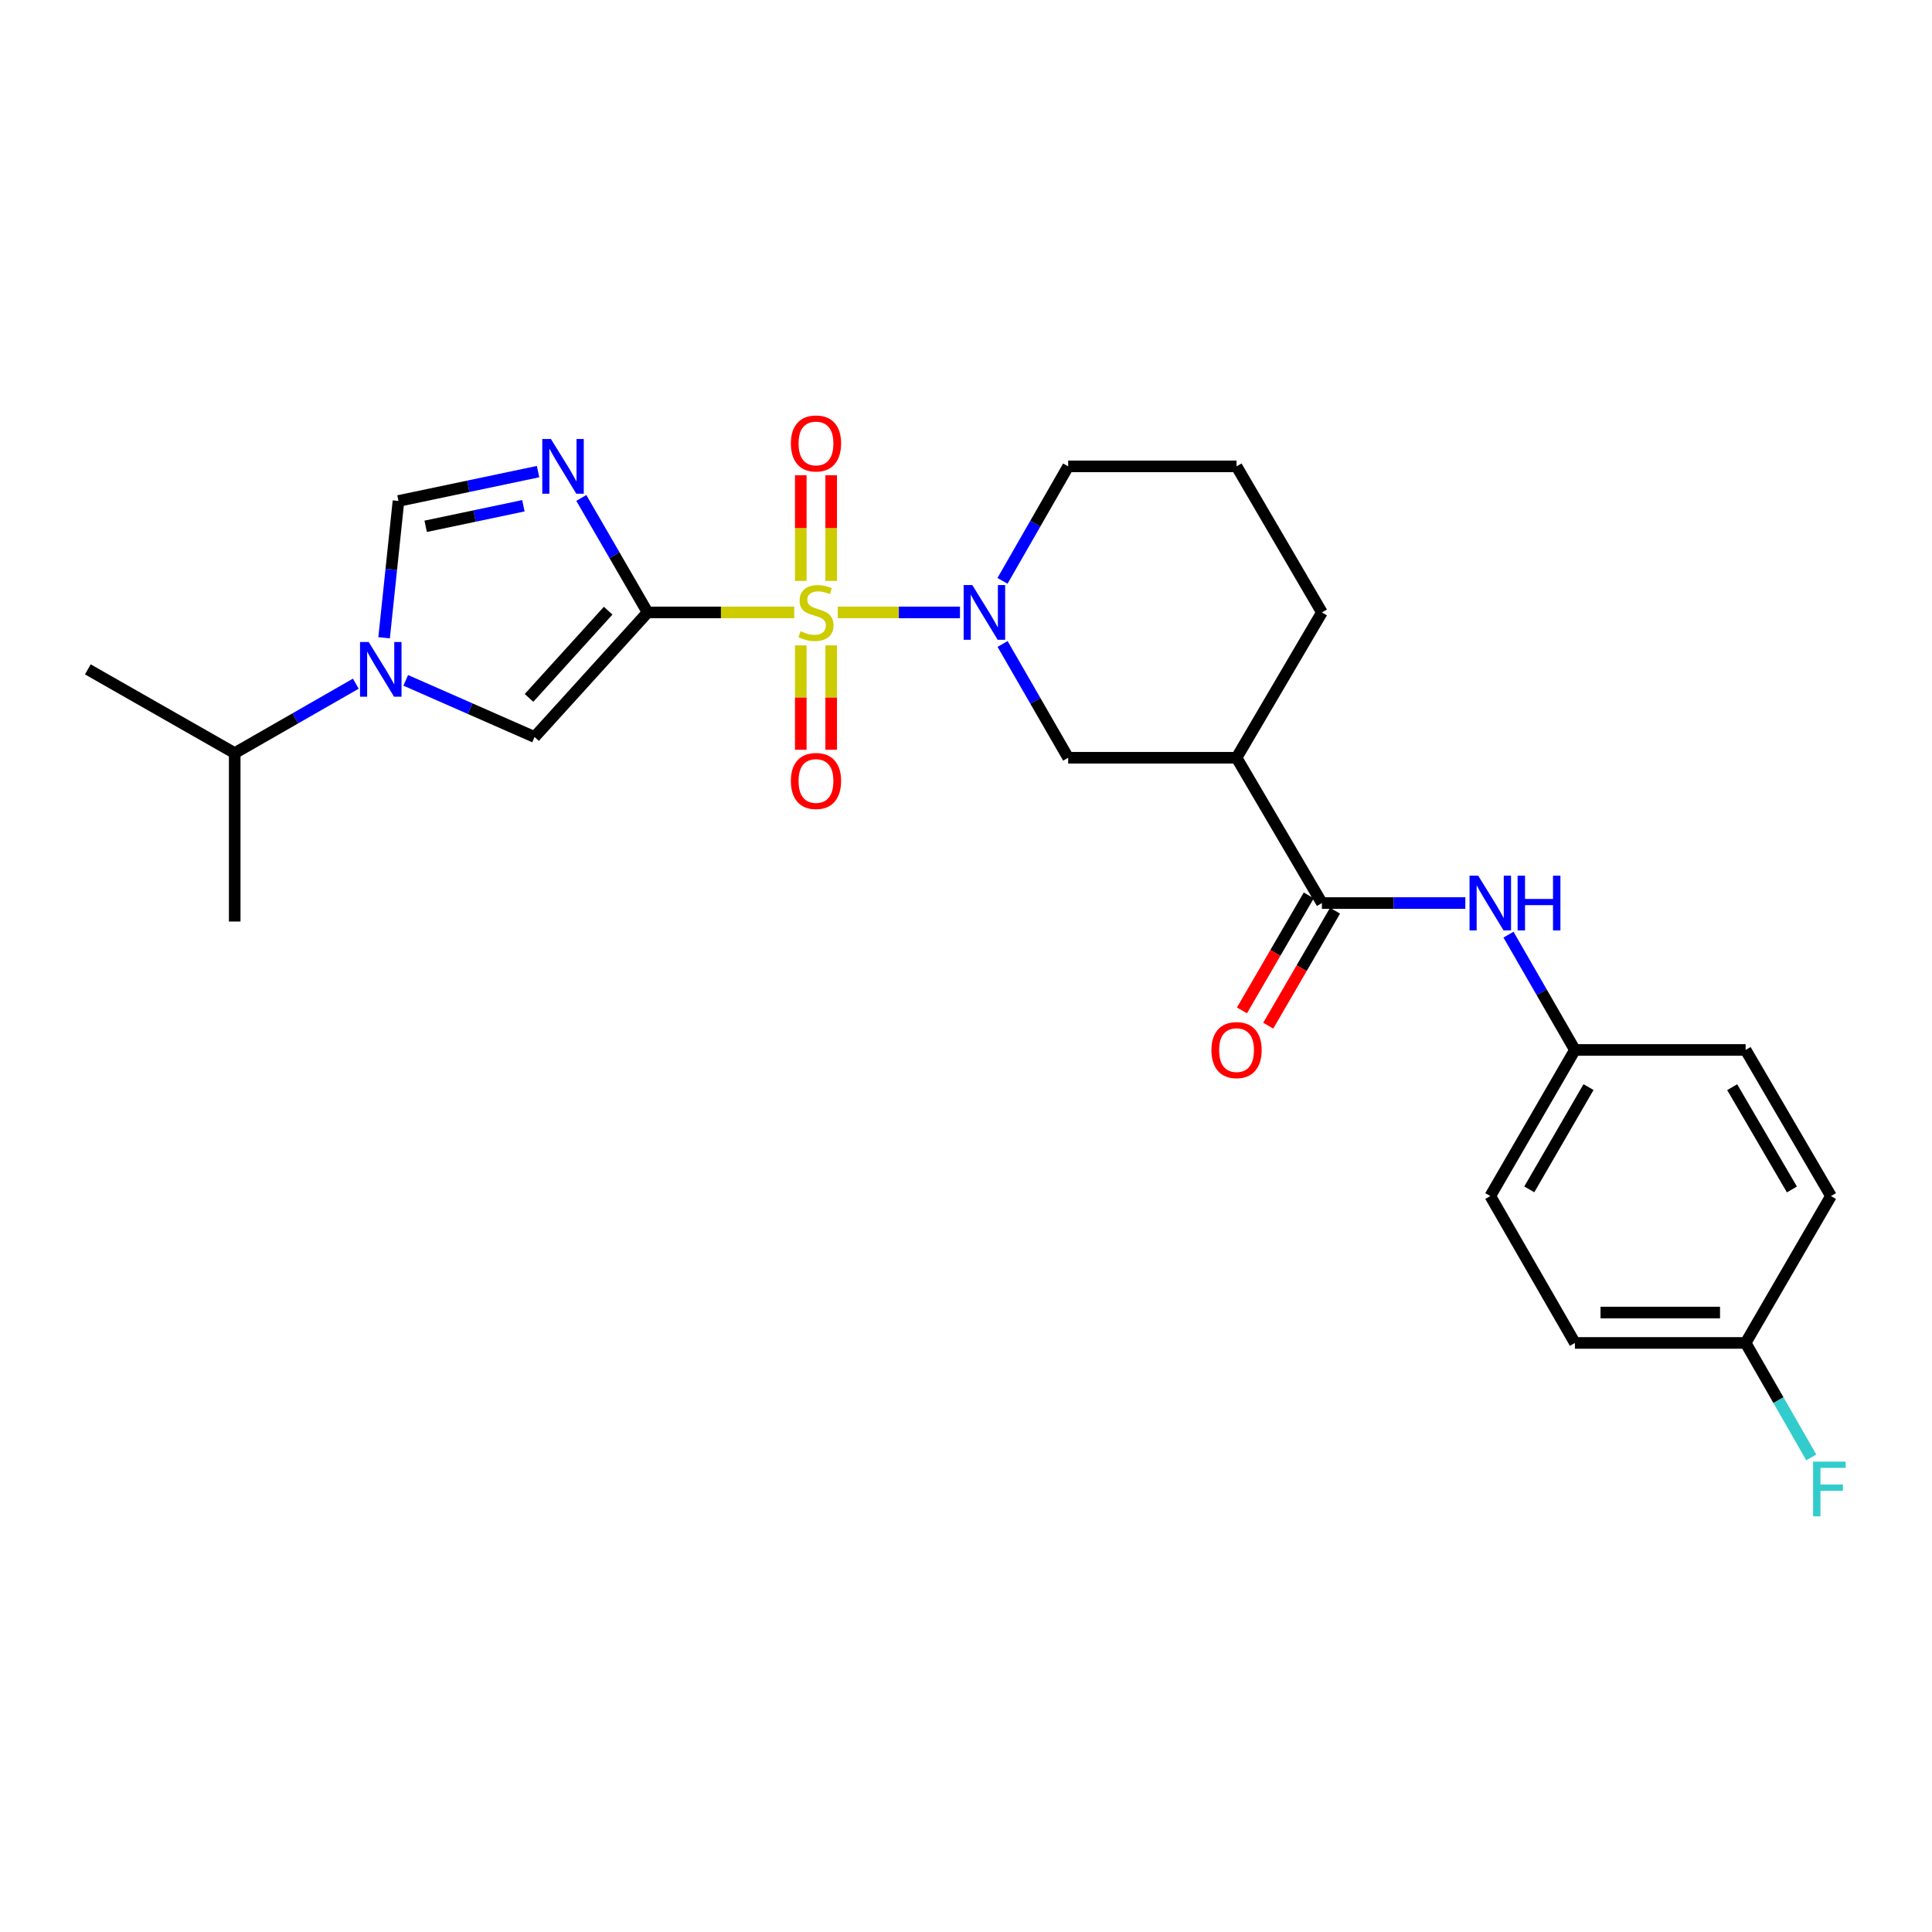 <?xml version='1.0' encoding='iso-8859-1'?>
<svg version='1.1' baseProfile='full'
              xmlns='http://www.w3.org/2000/svg'
                      xmlns:rdkit='http://www.rdkit.org/xml'
                      xmlns:xlink='http://www.w3.org/1999/xlink'
                  xml:space='preserve'
width='1000px' height='1000px' viewBox='0 0 1000 1000'>
<!-- END OF HEADER -->
<rect style='opacity:1.0;fill:#FFFFFF;stroke:none' width='1000' height='1000' x='0' y='0'> </rect>
<path class='bond-0' d='M 411.093,316.99 L 373.15,316.99' style='fill:none;fill-rule:evenodd;stroke:#CCCC00;stroke-width:6px;stroke-linecap:butt;stroke-linejoin:miter;stroke-opacity:1' />
<path class='bond-0' d='M 373.15,316.99 L 335.207,316.99' style='fill:none;fill-rule:evenodd;stroke:#000000;stroke-width:6px;stroke-linecap:butt;stroke-linejoin:miter;stroke-opacity:1' />
<path class='bond-2' d='M 433.611,316.99 L 465.248,316.99' style='fill:none;fill-rule:evenodd;stroke:#CCCC00;stroke-width:6px;stroke-linecap:butt;stroke-linejoin:miter;stroke-opacity:1' />
<path class='bond-2' d='M 465.248,316.99 L 496.885,316.99' style='fill:none;fill-rule:evenodd;stroke:#0000FF;stroke-width:6px;stroke-linecap:butt;stroke-linejoin:miter;stroke-opacity:1' />
<path class='bond-10' d='M 414.486,334.049 L 414.486,361.065' style='fill:none;fill-rule:evenodd;stroke:#CCCC00;stroke-width:6px;stroke-linecap:butt;stroke-linejoin:miter;stroke-opacity:1' />
<path class='bond-10' d='M 414.486,361.065 L 414.486,388.08' style='fill:none;fill-rule:evenodd;stroke:#FF0000;stroke-width:6px;stroke-linecap:butt;stroke-linejoin:miter;stroke-opacity:1' />
<path class='bond-10' d='M 430.218,334.049 L 430.218,361.065' style='fill:none;fill-rule:evenodd;stroke:#CCCC00;stroke-width:6px;stroke-linecap:butt;stroke-linejoin:miter;stroke-opacity:1' />
<path class='bond-10' d='M 430.218,361.065 L 430.218,388.08' style='fill:none;fill-rule:evenodd;stroke:#FF0000;stroke-width:6px;stroke-linecap:butt;stroke-linejoin:miter;stroke-opacity:1' />
<path class='bond-11' d='M 430.218,300.682 L 430.218,273.337' style='fill:none;fill-rule:evenodd;stroke:#CCCC00;stroke-width:6px;stroke-linecap:butt;stroke-linejoin:miter;stroke-opacity:1' />
<path class='bond-11' d='M 430.218,273.337 L 430.218,245.993' style='fill:none;fill-rule:evenodd;stroke:#FF0000;stroke-width:6px;stroke-linecap:butt;stroke-linejoin:miter;stroke-opacity:1' />
<path class='bond-11' d='M 414.486,300.682 L 414.486,273.337' style='fill:none;fill-rule:evenodd;stroke:#CCCC00;stroke-width:6px;stroke-linecap:butt;stroke-linejoin:miter;stroke-opacity:1' />
<path class='bond-11' d='M 414.486,273.337 L 414.486,245.993' style='fill:none;fill-rule:evenodd;stroke:#FF0000;stroke-width:6px;stroke-linecap:butt;stroke-linejoin:miter;stroke-opacity:1' />
<path class='bond-1' d='M 335.207,316.99 L 318.047,287.363' style='fill:none;fill-rule:evenodd;stroke:#000000;stroke-width:6px;stroke-linecap:butt;stroke-linejoin:miter;stroke-opacity:1' />
<path class='bond-1' d='M 318.047,287.363 L 300.886,257.735' style='fill:none;fill-rule:evenodd;stroke:#0000FF;stroke-width:6px;stroke-linecap:butt;stroke-linejoin:miter;stroke-opacity:1' />
<path class='bond-3' d='M 335.207,316.99 L 276.693,381.473' style='fill:none;fill-rule:evenodd;stroke:#000000;stroke-width:6px;stroke-linecap:butt;stroke-linejoin:miter;stroke-opacity:1' />
<path class='bond-3' d='M 314.78,316.091 L 273.82,361.229' style='fill:none;fill-rule:evenodd;stroke:#000000;stroke-width:6px;stroke-linecap:butt;stroke-linejoin:miter;stroke-opacity:1' />
<path class='bond-5' d='M 278.504,244.106 L 242.377,251.702' style='fill:none;fill-rule:evenodd;stroke:#0000FF;stroke-width:6px;stroke-linecap:butt;stroke-linejoin:miter;stroke-opacity:1' />
<path class='bond-5' d='M 242.377,251.702 L 206.25,259.299' style='fill:none;fill-rule:evenodd;stroke:#000000;stroke-width:6px;stroke-linecap:butt;stroke-linejoin:miter;stroke-opacity:1' />
<path class='bond-5' d='M 270.903,261.78 L 245.614,267.098' style='fill:none;fill-rule:evenodd;stroke:#0000FF;stroke-width:6px;stroke-linecap:butt;stroke-linejoin:miter;stroke-opacity:1' />
<path class='bond-5' d='M 245.614,267.098 L 220.325,272.415' style='fill:none;fill-rule:evenodd;stroke:#000000;stroke-width:6px;stroke-linecap:butt;stroke-linejoin:miter;stroke-opacity:1' />
<path class='bond-8' d='M 518.936,333.321 L 535.909,362.768' style='fill:none;fill-rule:evenodd;stroke:#0000FF;stroke-width:6px;stroke-linecap:butt;stroke-linejoin:miter;stroke-opacity:1' />
<path class='bond-8' d='M 535.909,362.768 L 552.881,392.214' style='fill:none;fill-rule:evenodd;stroke:#000000;stroke-width:6px;stroke-linecap:butt;stroke-linejoin:miter;stroke-opacity:1' />
<path class='bond-15' d='M 518.894,300.652 L 535.888,271.021' style='fill:none;fill-rule:evenodd;stroke:#0000FF;stroke-width:6px;stroke-linecap:butt;stroke-linejoin:miter;stroke-opacity:1' />
<path class='bond-15' d='M 535.888,271.021 L 552.881,241.391' style='fill:none;fill-rule:evenodd;stroke:#000000;stroke-width:6px;stroke-linecap:butt;stroke-linejoin:miter;stroke-opacity:1' />
<path class='bond-4' d='M 276.693,381.473 L 243.349,366.807' style='fill:none;fill-rule:evenodd;stroke:#000000;stroke-width:6px;stroke-linecap:butt;stroke-linejoin:miter;stroke-opacity:1' />
<path class='bond-4' d='M 243.349,366.807 L 210.005,352.141' style='fill:none;fill-rule:evenodd;stroke:#0000FF;stroke-width:6px;stroke-linecap:butt;stroke-linejoin:miter;stroke-opacity:1' />
<path class='bond-13' d='M 184.172,353.868 L 152.827,371.839' style='fill:none;fill-rule:evenodd;stroke:#0000FF;stroke-width:6px;stroke-linecap:butt;stroke-linejoin:miter;stroke-opacity:1' />
<path class='bond-13' d='M 152.827,371.839 L 121.482,389.811' style='fill:none;fill-rule:evenodd;stroke:#000000;stroke-width:6px;stroke-linecap:butt;stroke-linejoin:miter;stroke-opacity:1' />
<path class='bond-26' d='M 198.809,330.11 L 202.53,294.704' style='fill:none;fill-rule:evenodd;stroke:#0000FF;stroke-width:6px;stroke-linecap:butt;stroke-linejoin:miter;stroke-opacity:1' />
<path class='bond-26' d='M 202.53,294.704 L 206.25,259.299' style='fill:none;fill-rule:evenodd;stroke:#000000;stroke-width:6px;stroke-linecap:butt;stroke-linejoin:miter;stroke-opacity:1' />
<path class='bond-6' d='M 684.215,467.421 L 640.035,392.214' style='fill:none;fill-rule:evenodd;stroke:#000000;stroke-width:6px;stroke-linecap:butt;stroke-linejoin:miter;stroke-opacity:1' />
<path class='bond-9' d='M 684.215,467.421 L 721.333,467.421' style='fill:none;fill-rule:evenodd;stroke:#000000;stroke-width:6px;stroke-linecap:butt;stroke-linejoin:miter;stroke-opacity:1' />
<path class='bond-9' d='M 721.333,467.421 L 758.45,467.421' style='fill:none;fill-rule:evenodd;stroke:#0000FF;stroke-width:6px;stroke-linecap:butt;stroke-linejoin:miter;stroke-opacity:1' />
<path class='bond-12' d='M 677.414,463.469 L 660.124,493.223' style='fill:none;fill-rule:evenodd;stroke:#000000;stroke-width:6px;stroke-linecap:butt;stroke-linejoin:miter;stroke-opacity:1' />
<path class='bond-12' d='M 660.124,493.223 L 642.833,522.978' style='fill:none;fill-rule:evenodd;stroke:#FF0000;stroke-width:6px;stroke-linecap:butt;stroke-linejoin:miter;stroke-opacity:1' />
<path class='bond-12' d='M 691.016,471.373 L 673.726,501.128' style='fill:none;fill-rule:evenodd;stroke:#000000;stroke-width:6px;stroke-linecap:butt;stroke-linejoin:miter;stroke-opacity:1' />
<path class='bond-12' d='M 673.726,501.128 L 656.435,530.882' style='fill:none;fill-rule:evenodd;stroke:#FF0000;stroke-width:6px;stroke-linecap:butt;stroke-linejoin:miter;stroke-opacity:1' />
<path class='bond-7' d='M 640.035,392.214 L 552.881,392.214' style='fill:none;fill-rule:evenodd;stroke:#000000;stroke-width:6px;stroke-linecap:butt;stroke-linejoin:miter;stroke-opacity:1' />
<path class='bond-27' d='M 640.035,392.214 L 684.215,316.99' style='fill:none;fill-rule:evenodd;stroke:#000000;stroke-width:6px;stroke-linecap:butt;stroke-linejoin:miter;stroke-opacity:1' />
<path class='bond-14' d='M 780.791,483.774 L 797.982,513.611' style='fill:none;fill-rule:evenodd;stroke:#0000FF;stroke-width:6px;stroke-linecap:butt;stroke-linejoin:miter;stroke-opacity:1' />
<path class='bond-14' d='M 797.982,513.611 L 815.173,543.449' style='fill:none;fill-rule:evenodd;stroke:#000000;stroke-width:6px;stroke-linecap:butt;stroke-linejoin:miter;stroke-opacity:1' />
<path class='bond-24' d='M 121.482,389.811 L 45.455,346.461' style='fill:none;fill-rule:evenodd;stroke:#000000;stroke-width:6px;stroke-linecap:butt;stroke-linejoin:miter;stroke-opacity:1' />
<path class='bond-25' d='M 121.482,389.811 L 121.482,476.982' style='fill:none;fill-rule:evenodd;stroke:#000000;stroke-width:6px;stroke-linecap:butt;stroke-linejoin:miter;stroke-opacity:1' />
<path class='bond-19' d='M 815.173,543.449 L 903.533,543.449' style='fill:none;fill-rule:evenodd;stroke:#000000;stroke-width:6px;stroke-linecap:butt;stroke-linejoin:miter;stroke-opacity:1' />
<path class='bond-20' d='M 815.173,543.449 L 771.369,619.075' style='fill:none;fill-rule:evenodd;stroke:#000000;stroke-width:6px;stroke-linecap:butt;stroke-linejoin:miter;stroke-opacity:1' />
<path class='bond-20' d='M 822.216,562.677 L 791.553,615.616' style='fill:none;fill-rule:evenodd;stroke:#000000;stroke-width:6px;stroke-linecap:butt;stroke-linejoin:miter;stroke-opacity:1' />
<path class='bond-23' d='M 552.881,241.391 L 640.035,241.391' style='fill:none;fill-rule:evenodd;stroke:#000000;stroke-width:6px;stroke-linecap:butt;stroke-linejoin:miter;stroke-opacity:1' />
<path class='bond-16' d='M 903.533,695.102 L 815.173,695.102' style='fill:none;fill-rule:evenodd;stroke:#000000;stroke-width:6px;stroke-linecap:butt;stroke-linejoin:miter;stroke-opacity:1' />
<path class='bond-16' d='M 890.279,679.371 L 828.427,679.371' style='fill:none;fill-rule:evenodd;stroke:#000000;stroke-width:6px;stroke-linecap:butt;stroke-linejoin:miter;stroke-opacity:1' />
<path class='bond-17' d='M 903.533,695.102 L 920.526,724.729' style='fill:none;fill-rule:evenodd;stroke:#000000;stroke-width:6px;stroke-linecap:butt;stroke-linejoin:miter;stroke-opacity:1' />
<path class='bond-17' d='M 920.526,724.729 L 937.52,754.355' style='fill:none;fill-rule:evenodd;stroke:#33CCCC;stroke-width:6px;stroke-linecap:butt;stroke-linejoin:miter;stroke-opacity:1' />
<path class='bond-28' d='M 903.533,695.102 L 947.704,619.075' style='fill:none;fill-rule:evenodd;stroke:#000000;stroke-width:6px;stroke-linecap:butt;stroke-linejoin:miter;stroke-opacity:1' />
<path class='bond-18' d='M 684.215,316.99 L 640.035,241.391' style='fill:none;fill-rule:evenodd;stroke:#000000;stroke-width:6px;stroke-linecap:butt;stroke-linejoin:miter;stroke-opacity:1' />
<path class='bond-21' d='M 903.533,543.449 L 947.704,619.075' style='fill:none;fill-rule:evenodd;stroke:#000000;stroke-width:6px;stroke-linecap:butt;stroke-linejoin:miter;stroke-opacity:1' />
<path class='bond-21' d='M 896.574,562.727 L 927.494,615.665' style='fill:none;fill-rule:evenodd;stroke:#000000;stroke-width:6px;stroke-linecap:butt;stroke-linejoin:miter;stroke-opacity:1' />
<path class='bond-22' d='M 771.369,619.075 L 815.173,695.102' style='fill:none;fill-rule:evenodd;stroke:#000000;stroke-width:6px;stroke-linecap:butt;stroke-linejoin:miter;stroke-opacity:1' />
<path  class='atom-0' d='M 414.352 326.71
Q 414.672 326.83, 415.992 327.39
Q 417.312 327.95, 418.752 328.31
Q 420.232 328.63, 421.672 328.63
Q 424.352 328.63, 425.912 327.35
Q 427.472 326.03, 427.472 323.75
Q 427.472 322.19, 426.672 321.23
Q 425.912 320.27, 424.712 319.75
Q 423.512 319.23, 421.512 318.63
Q 418.992 317.87, 417.472 317.15
Q 415.992 316.43, 414.912 314.91
Q 413.872 313.39, 413.872 310.83
Q 413.872 307.27, 416.272 305.07
Q 418.712 302.87, 423.512 302.87
Q 426.792 302.87, 430.512 304.43
L 429.592 307.51
Q 426.192 306.11, 423.632 306.11
Q 420.872 306.11, 419.352 307.27
Q 417.832 308.39, 417.872 310.35
Q 417.872 311.87, 418.632 312.79
Q 419.432 313.71, 420.552 314.23
Q 421.712 314.75, 423.632 315.35
Q 426.192 316.15, 427.712 316.95
Q 429.232 317.75, 430.312 319.39
Q 431.432 320.99, 431.432 323.75
Q 431.432 327.67, 428.792 329.79
Q 426.192 331.87, 421.832 331.87
Q 419.312 331.87, 417.392 331.31
Q 415.512 330.79, 413.272 329.87
L 414.352 326.71
' fill='#CCCC00'/>
<path  class='atom-2' d='M 285.16 227.231
L 294.44 242.231
Q 295.36 243.711, 296.84 246.391
Q 298.32 249.071, 298.4 249.231
L 298.4 227.231
L 302.16 227.231
L 302.16 255.551
L 298.28 255.551
L 288.32 239.151
Q 287.16 237.231, 285.92 235.031
Q 284.72 232.831, 284.36 232.151
L 284.36 255.551
L 280.68 255.551
L 280.68 227.231
L 285.16 227.231
' fill='#0000FF'/>
<path  class='atom-3' d='M 503.263 302.83
L 512.543 317.83
Q 513.463 319.31, 514.943 321.99
Q 516.423 324.67, 516.503 324.83
L 516.503 302.83
L 520.263 302.83
L 520.263 331.15
L 516.383 331.15
L 506.423 314.75
Q 505.263 312.83, 504.023 310.63
Q 502.823 308.43, 502.463 307.75
L 502.463 331.15
L 498.783 331.15
L 498.783 302.83
L 503.263 302.83
' fill='#0000FF'/>
<path  class='atom-5' d='M 190.831 332.301
L 200.111 347.301
Q 201.031 348.781, 202.511 351.461
Q 203.991 354.141, 204.071 354.301
L 204.071 332.301
L 207.831 332.301
L 207.831 360.621
L 203.951 360.621
L 193.991 344.221
Q 192.831 342.301, 191.591 340.101
Q 190.391 337.901, 190.031 337.221
L 190.031 360.621
L 186.351 360.621
L 186.351 332.301
L 190.831 332.301
' fill='#0000FF'/>
<path  class='atom-10' d='M 765.109 453.261
L 774.389 468.261
Q 775.309 469.741, 776.789 472.421
Q 778.269 475.101, 778.349 475.261
L 778.349 453.261
L 782.109 453.261
L 782.109 481.581
L 778.229 481.581
L 768.269 465.181
Q 767.109 463.261, 765.869 461.061
Q 764.669 458.861, 764.309 458.181
L 764.309 481.581
L 760.629 481.581
L 760.629 453.261
L 765.109 453.261
' fill='#0000FF'/>
<path  class='atom-10' d='M 785.509 453.261
L 789.349 453.261
L 789.349 465.301
L 803.829 465.301
L 803.829 453.261
L 807.669 453.261
L 807.669 481.581
L 803.829 481.581
L 803.829 468.501
L 789.349 468.501
L 789.349 481.581
L 785.509 481.581
L 785.509 453.261
' fill='#0000FF'/>
<path  class='atom-11' d='M 409.352 404.233
Q 409.352 397.433, 412.712 393.633
Q 416.072 389.833, 422.352 389.833
Q 428.632 389.833, 431.992 393.633
Q 435.352 397.433, 435.352 404.233
Q 435.352 411.113, 431.952 415.033
Q 428.552 418.913, 422.352 418.913
Q 416.112 418.913, 412.712 415.033
Q 409.352 411.153, 409.352 404.233
M 422.352 415.713
Q 426.672 415.713, 428.992 412.833
Q 431.352 409.913, 431.352 404.233
Q 431.352 398.673, 428.992 395.873
Q 426.672 393.033, 422.352 393.033
Q 418.032 393.033, 415.672 395.833
Q 413.352 398.633, 413.352 404.233
Q 413.352 409.953, 415.672 412.833
Q 418.032 415.713, 422.352 415.713
' fill='#FF0000'/>
<path  class='atom-12' d='M 409.352 229.532
Q 409.352 222.732, 412.712 218.932
Q 416.072 215.132, 422.352 215.132
Q 428.632 215.132, 431.992 218.932
Q 435.352 222.732, 435.352 229.532
Q 435.352 236.412, 431.952 240.332
Q 428.552 244.212, 422.352 244.212
Q 416.112 244.212, 412.712 240.332
Q 409.352 236.452, 409.352 229.532
M 422.352 241.012
Q 426.672 241.012, 428.992 238.132
Q 431.352 235.212, 431.352 229.532
Q 431.352 223.972, 428.992 221.172
Q 426.672 218.332, 422.352 218.332
Q 418.032 218.332, 415.672 221.132
Q 413.352 223.932, 413.352 229.532
Q 413.352 235.252, 415.672 238.132
Q 418.032 241.012, 422.352 241.012
' fill='#FF0000'/>
<path  class='atom-13' d='M 627.035 543.529
Q 627.035 536.729, 630.395 532.929
Q 633.755 529.129, 640.035 529.129
Q 646.315 529.129, 649.675 532.929
Q 653.035 536.729, 653.035 543.529
Q 653.035 550.409, 649.635 554.329
Q 646.235 558.209, 640.035 558.209
Q 633.795 558.209, 630.395 554.329
Q 627.035 550.449, 627.035 543.529
M 640.035 555.009
Q 644.355 555.009, 646.675 552.129
Q 649.035 549.209, 649.035 543.529
Q 649.035 537.969, 646.675 535.169
Q 644.355 532.329, 640.035 532.329
Q 635.715 532.329, 633.355 535.129
Q 631.035 537.929, 631.035 543.529
Q 631.035 549.249, 633.355 552.129
Q 635.715 555.009, 640.035 555.009
' fill='#FF0000'/>
<path  class='atom-18' d='M 938.471 756.533
L 955.311 756.533
L 955.311 759.773
L 942.271 759.773
L 942.271 768.373
L 953.871 768.373
L 953.871 771.653
L 942.271 771.653
L 942.271 784.853
L 938.471 784.853
L 938.471 756.533
' fill='#33CCCC'/>
</svg>
